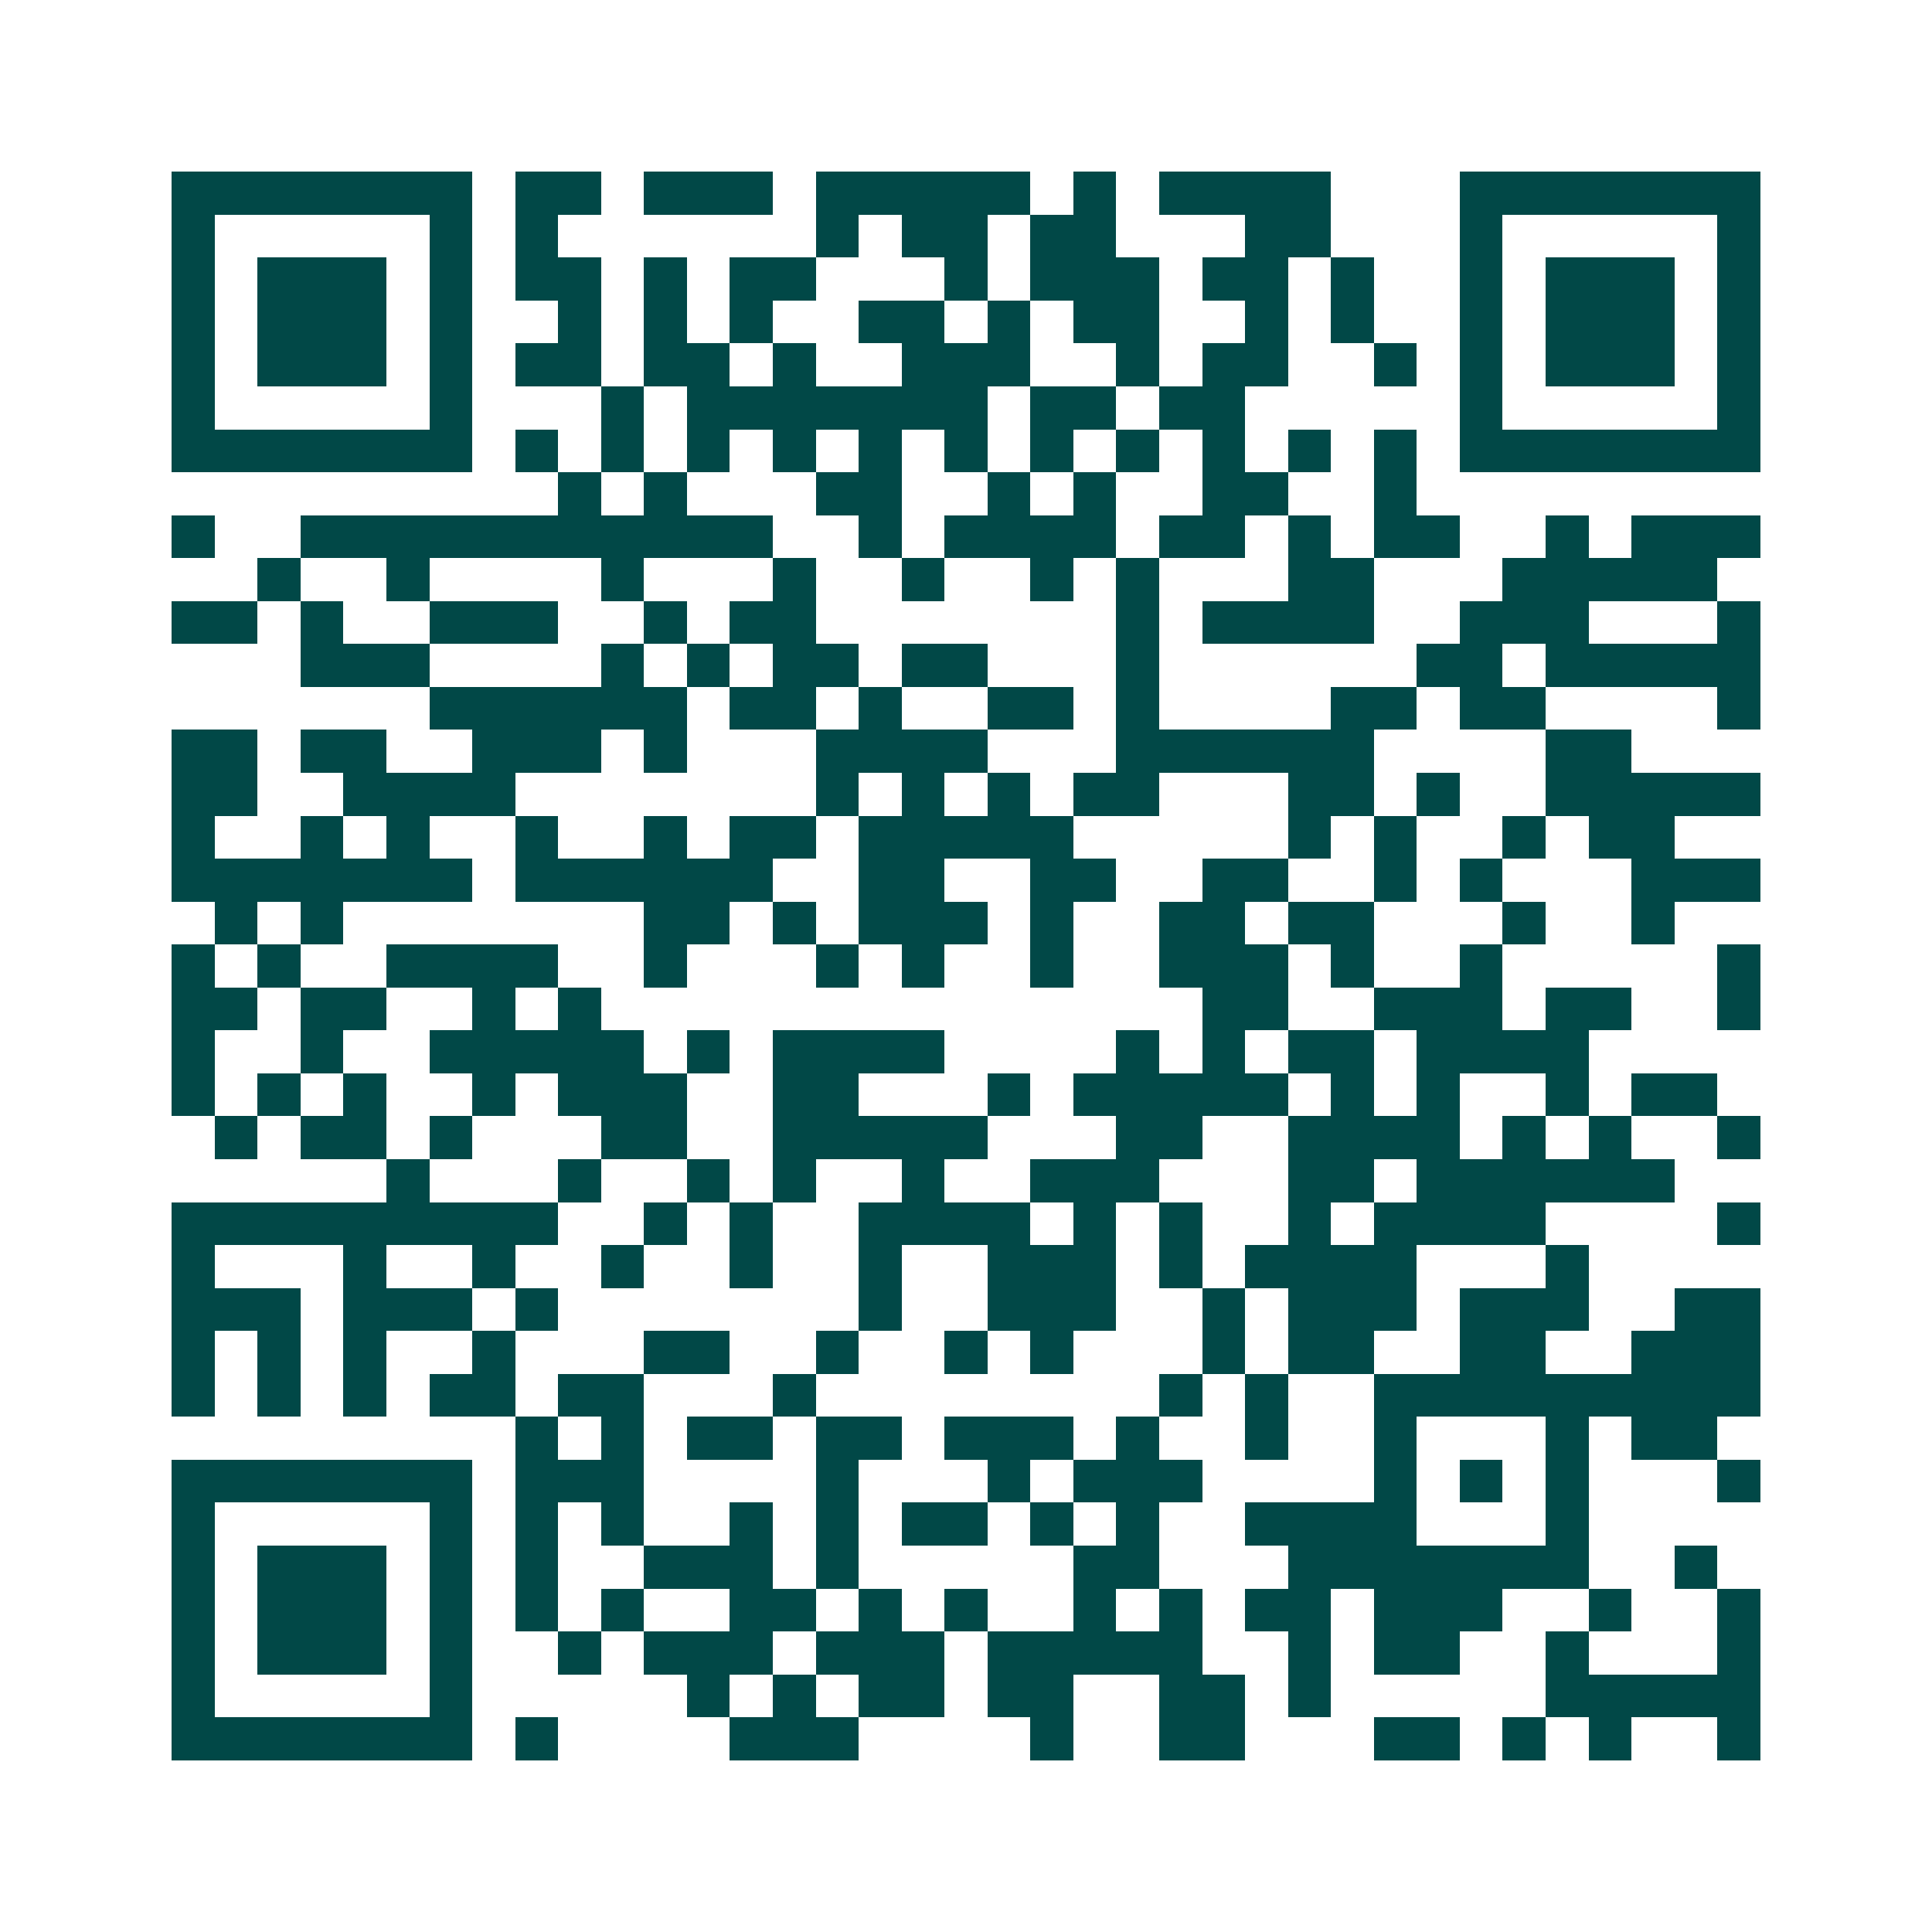 <svg xmlns="http://www.w3.org/2000/svg" width="200" height="200" viewBox="0 0 45 45" shape-rendering="crispEdges"><path fill="#ffffff" d="M0 0h45v45H0z"/><path stroke="#014847" d="M4 4.5h7m1 0h2m1 0h3m1 0h5m1 0h1m1 0h4m3 0h7M4 5.5h1m5 0h1m1 0h1m6 0h1m1 0h2m1 0h2m3 0h2m3 0h1m5 0h1M4 6.5h1m1 0h3m1 0h1m1 0h2m1 0h1m1 0h2m3 0h1m1 0h3m1 0h2m1 0h1m2 0h1m1 0h3m1 0h1M4 7.5h1m1 0h3m1 0h1m2 0h1m1 0h1m1 0h1m2 0h2m1 0h1m1 0h2m2 0h1m1 0h1m2 0h1m1 0h3m1 0h1M4 8.5h1m1 0h3m1 0h1m1 0h2m1 0h2m1 0h1m2 0h3m2 0h1m1 0h2m2 0h1m1 0h1m1 0h3m1 0h1M4 9.5h1m5 0h1m3 0h1m1 0h7m1 0h2m1 0h2m5 0h1m5 0h1M4 10.5h7m1 0h1m1 0h1m1 0h1m1 0h1m1 0h1m1 0h1m1 0h1m1 0h1m1 0h1m1 0h1m1 0h1m1 0h7M13 11.5h1m1 0h1m3 0h2m2 0h1m1 0h1m2 0h2m2 0h1M4 12.5h1m2 0h11m2 0h1m1 0h4m1 0h2m1 0h1m1 0h2m2 0h1m1 0h3M6 13.5h1m2 0h1m4 0h1m3 0h1m2 0h1m2 0h1m1 0h1m3 0h2m3 0h5M4 14.5h2m1 0h1m2 0h3m2 0h1m1 0h2m7 0h1m1 0h4m2 0h3m3 0h1M7 15.5h3m4 0h1m1 0h1m1 0h2m1 0h2m3 0h1m6 0h2m1 0h5M10 16.5h6m1 0h2m1 0h1m2 0h2m1 0h1m4 0h2m1 0h2m4 0h1M4 17.5h2m1 0h2m2 0h3m1 0h1m3 0h4m3 0h6m4 0h2M4 18.5h2m2 0h4m7 0h1m1 0h1m1 0h1m1 0h2m3 0h2m1 0h1m2 0h5M4 19.5h1m2 0h1m1 0h1m2 0h1m2 0h1m1 0h2m1 0h5m5 0h1m1 0h1m2 0h1m1 0h2M4 20.5h7m1 0h6m2 0h2m2 0h2m2 0h2m2 0h1m1 0h1m3 0h3M5 21.5h1m1 0h1m7 0h2m1 0h1m1 0h3m1 0h1m2 0h2m1 0h2m3 0h1m2 0h1M4 22.5h1m1 0h1m2 0h4m2 0h1m3 0h1m1 0h1m2 0h1m2 0h3m1 0h1m2 0h1m5 0h1M4 23.5h2m1 0h2m2 0h1m1 0h1m14 0h2m2 0h3m1 0h2m2 0h1M4 24.5h1m2 0h1m2 0h5m1 0h1m1 0h4m4 0h1m1 0h1m1 0h2m1 0h4M4 25.5h1m1 0h1m1 0h1m2 0h1m1 0h3m2 0h2m3 0h1m1 0h5m1 0h1m1 0h1m2 0h1m1 0h2M5 26.5h1m1 0h2m1 0h1m3 0h2m2 0h5m3 0h2m2 0h4m1 0h1m1 0h1m2 0h1M9 27.5h1m3 0h1m2 0h1m1 0h1m2 0h1m2 0h3m3 0h2m1 0h6M4 28.5h9m2 0h1m1 0h1m2 0h4m1 0h1m1 0h1m2 0h1m1 0h4m4 0h1M4 29.5h1m3 0h1m2 0h1m2 0h1m2 0h1m2 0h1m2 0h3m1 0h1m1 0h4m3 0h1M4 30.5h3m1 0h3m1 0h1m7 0h1m2 0h3m2 0h1m1 0h3m1 0h3m2 0h2M4 31.5h1m1 0h1m1 0h1m2 0h1m3 0h2m2 0h1m2 0h1m1 0h1m3 0h1m1 0h2m2 0h2m2 0h3M4 32.5h1m1 0h1m1 0h1m1 0h2m1 0h2m3 0h1m8 0h1m1 0h1m2 0h9M12 33.5h1m1 0h1m1 0h2m1 0h2m1 0h3m1 0h1m2 0h1m2 0h1m3 0h1m1 0h2M4 34.5h7m1 0h3m4 0h1m3 0h1m1 0h3m4 0h1m1 0h1m1 0h1m3 0h1M4 35.5h1m5 0h1m1 0h1m1 0h1m2 0h1m1 0h1m1 0h2m1 0h1m1 0h1m2 0h4m3 0h1M4 36.5h1m1 0h3m1 0h1m1 0h1m2 0h3m1 0h1m5 0h2m3 0h7m2 0h1M4 37.5h1m1 0h3m1 0h1m1 0h1m1 0h1m2 0h2m1 0h1m1 0h1m2 0h1m1 0h1m1 0h2m1 0h3m2 0h1m2 0h1M4 38.5h1m1 0h3m1 0h1m2 0h1m1 0h3m1 0h3m1 0h5m2 0h1m1 0h2m2 0h1m3 0h1M4 39.5h1m5 0h1m5 0h1m1 0h1m1 0h2m1 0h2m2 0h2m1 0h1m5 0h5M4 40.5h7m1 0h1m4 0h3m4 0h1m2 0h2m3 0h2m1 0h1m1 0h1m2 0h1"/></svg>
